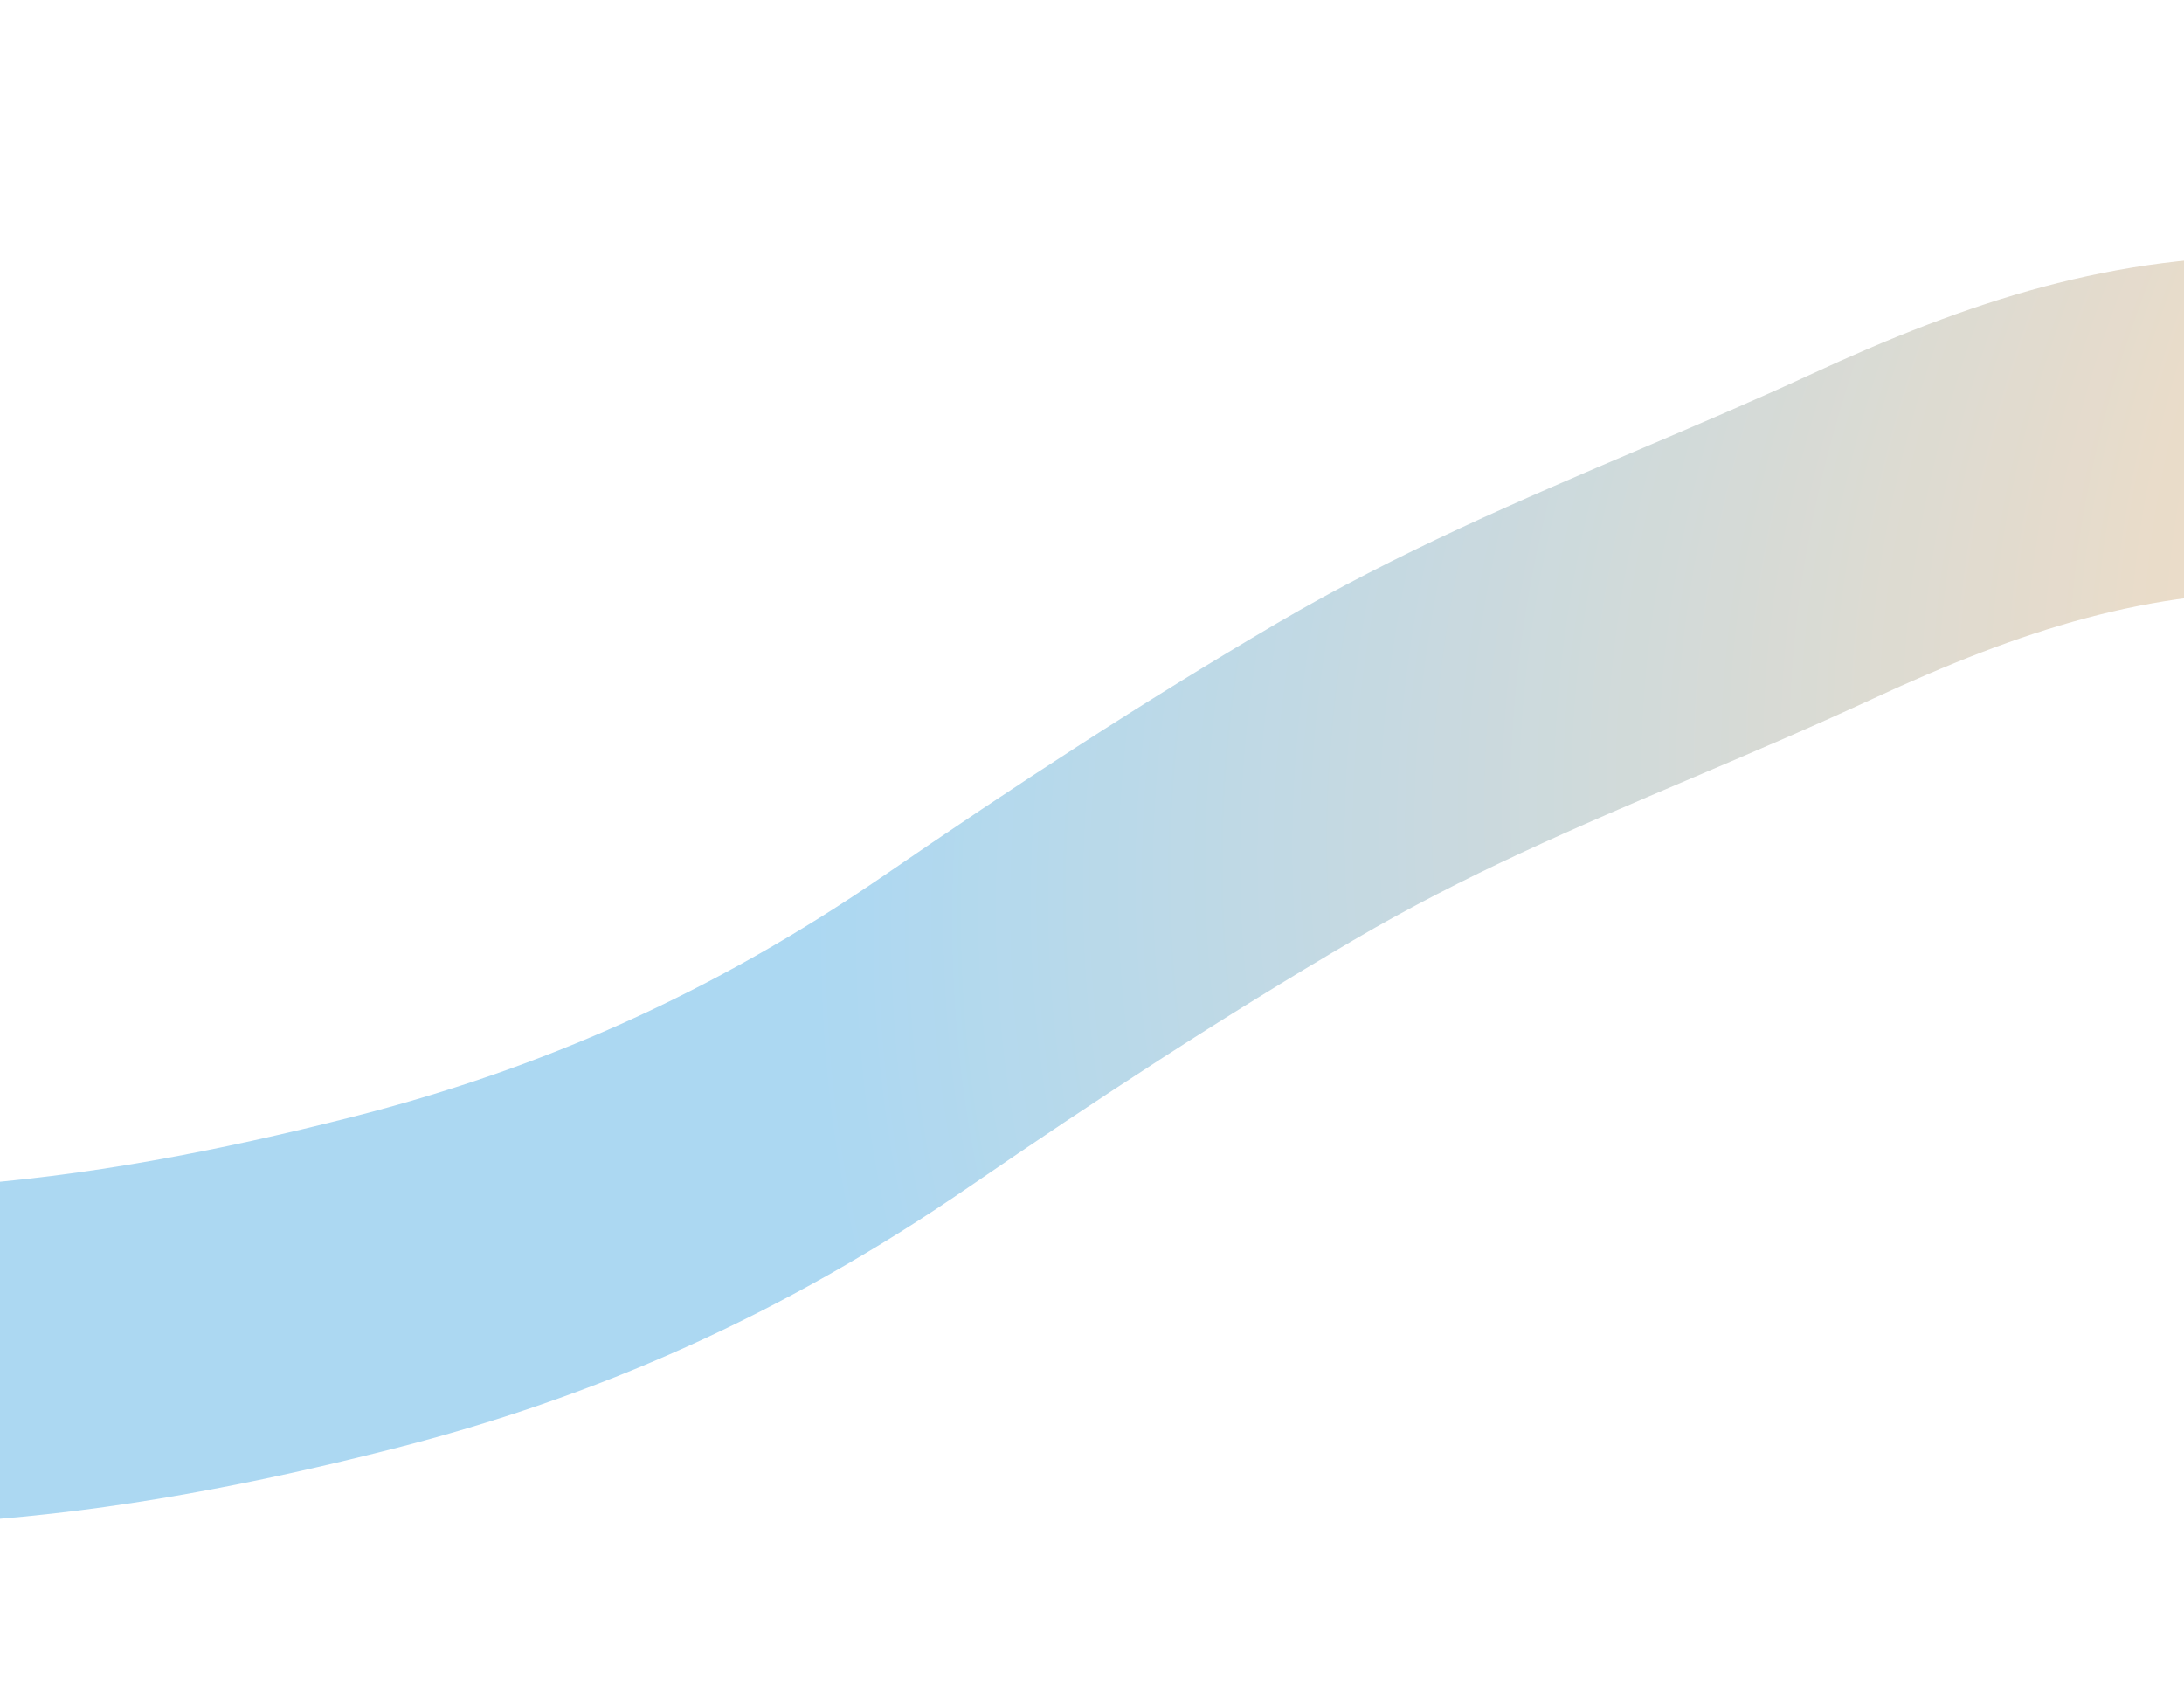 <svg width="1440" height="1126" viewBox="0 0 1440 1126" fill="none" xmlns="http://www.w3.org/2000/svg">
<g clip-path="url(#clip0_1248_994)">
<g opacity="0.8" filter="url(#filter0_f_1248_994)">
<path fill-rule="evenodd" clip-rule="evenodd" d="M3571.87 21.454C3608.36 23.361 3638.69 74.399 3639.62 135.452C3640.3 180.331 3629.38 215.901 3623.28 233.877C3619.77 244.212 3616.11 253.541 3613.4 260.343C3612.65 262.219 3612 263.857 3611.42 265.311C3609.54 270.008 3608.43 272.791 3607.43 275.536C3569.01 380.337 3528.93 481.994 3456.55 563.194C3353.14 679.202 3226.3 730.454 3114.94 775.45C3088.77 786.028 3063.44 796.259 3039.48 806.905C2874.49 880.209 2682.11 893.814 2508.64 828.735M2508.64 828.734L2499.66 825.368L2499.66 825.367L2497.43 824.531C2341.87 766.185 2188.68 708.727 2031.99 607.138C2007.76 591.427 1984.48 575.85 1961.77 560.651C1891.93 513.911 1827.42 470.735 1756.74 438.161C1681.38 403.427 1598.21 391.717 1515.69 390.165C1416.59 388.301 1333.45 415.005 1234.62 460.791C1193.45 479.864 1153.88 496.687 1115.23 513.12C1039.04 545.515 966.418 576.394 892.107 620.01C806.376 670.329 723.726 724.318 638.972 782.491C514.692 867.794 392.196 921.281 259.301 955.129C168.224 978.326 75.513 996.337 -18.841 1002.75C-34.078 1003.79 -60.889 1002.48 -79.172 1001.04C-88.133 1000.33 -97.715 999.395 -103.918 998.241L-103.97 998.231C-105.179 998.006 -108.866 997.321 -112.977 995.82C-114.21 995.369 -116.302 994.553 -118.835 993.248C-120.654 992.31 -126.208 989.392 -132.695 983.297C-135.934 980.253 -142.117 973.93 -148.507 963.15C-154.879 952.403 -165.095 930.927 -168.17 898.986C-174.997 828.054 -142.501 795.016 -139.562 792.028L-139.513 791.979C-132.007 784.34 -125.228 781.253 -123.396 780.418L-123.392 780.417C-120.558 779.126 -118.212 778.41 -116.897 778.042C-114.225 777.295 -111.974 776.942 -110.814 776.776C-108.296 776.417 -105.805 776.247 -103.878 776.146C-97.363 775.804 -90.986 777.063 -84.888 779.712C-83.475 779.836 -81.983 779.96 -80.423 780.083C-62.28 781.513 -40.577 782.343 -31.646 781.736C56.388 775.749 144.078 758.855 232.252 736.398C356.313 704.8 468.962 655.401 583.003 577.126C669.006 518.096 753.776 462.689 842.185 410.798C921.601 364.187 1003.62 329.25 1083.01 295.431C1120.36 279.524 1157.12 263.864 1192.76 247.353C1297.68 198.743 1393.71 166.798 1509.7 168.979C1597.43 170.629 1693.6 182.967 1785.05 225.116C1863.9 261.462 1938.26 311.261 2009.71 359.119C2031.24 373.542 2052.52 387.79 2073.57 401.439C2219.83 496.267 2363.81 550.48 2521.54 609.639L2521.54 609.64L2530.52 613.008L2530.52 613.009C2680.86 669.41 2851.79 658.249 2998.91 592.883C3029 579.512 3058.48 567.477 3087.25 555.733C3196.49 511.138 3295.46 470.736 3378.76 377.292C3427.76 322.318 3456.43 253.891 3493.69 152.266L3550.56 213.901L3493.69 152.266C3496.07 145.761 3498.91 138.679 3500.95 133.572C3501.37 132.519 3501.76 131.55 3502.1 130.687C3504.56 124.503 3506.2 120.206 3507.45 116.539C3507.55 116.241 3507.64 115.959 3507.73 115.694C3510.71 60.907 3537.99 19.683 3571.87 21.454" fill="url(#paint0_radial_1248_994)"/>
</g>
</g>
<defs>
<filter id="filter0_f_1248_994" x="-289.11" y="-98.601" width="4048.76" height="1221.73" filterUnits="userSpaceOnUse" color-interpolation-filters="sRGB">
<feFlood flood-opacity="0" result="BackgroundImageFix"/>
<feBlend mode="normal" in="SourceGraphic" in2="BackgroundImageFix" result="shape"/>
<feGaussianBlur stdDeviation="60" result="effect1_foregroundBlur_1248_994"/>
</filter>
<radialGradient id="paint0_radial_1248_994" cx="0" cy="0" r="1" gradientUnits="userSpaceOnUse" gradientTransform="translate(3102.16 62.769) rotate(160.968) scale(2663.42 1484.69)">
<stop offset="0.09" stop-color="#FF541C"/>
<stop offset="0.27" stop-color="#FF2A2A"/>
<stop offset="0.5" stop-color="#F7AF78"/>
<stop offset="0.65" stop-color="#E7D3BA"/>
<stop offset="1" stop-color="#97CEEF"/>
</radialGradient>
<clipPath id="clip0_1248_994">
<rect width="1440" height="1126" fill="white"/>
</clipPath>
</defs>
</svg>
